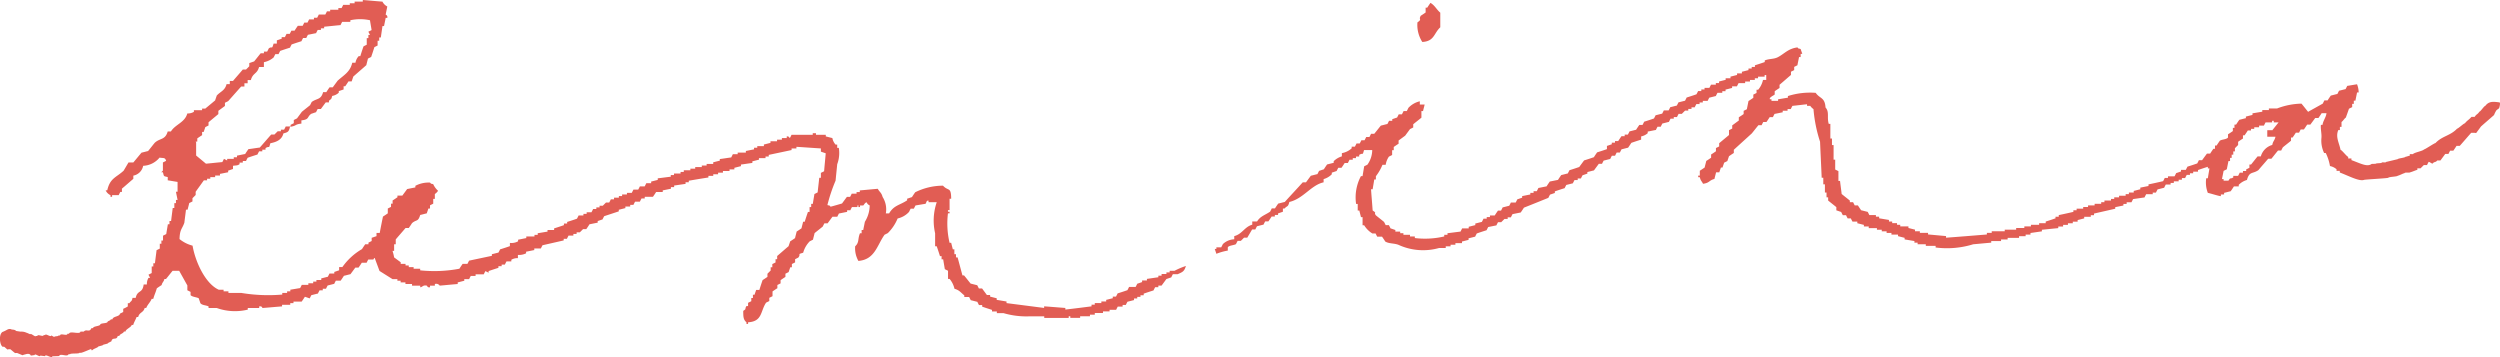 <?xml version="1.0" encoding="UTF-8"?> <svg xmlns="http://www.w3.org/2000/svg" width="280" height="39.997" viewBox="0 0 280 39.997"><path d="M284.558,67.7c.181-.25.362-.487.542-.737.486-.431.973-.848,1.459-1.279a3.12,3.12,0,0,1,.264-.528c.014-.014.306-.25.292-.209.028-.042.208-.667.042-.681-.751-.1-1.182-.125-1.585.4-.125,0-.528.639-.653.639-.181.306-.348.278-.528.584h-.361c-.306.361-.431.348-.737.723-.125,0-.751.6-.876.6-.737.792-1.682.82-2.419,1.613-.125,0-1.154.709-1.279.709-.125.181-1.126.348-1.237.528h-.361v.181c-.125,0-.348.111-.473.111-.056.125-.82.167-.89.278-.25.056-1.042.25-1.293.306-.056.125-.445-.028-.5.1-.181.056-.459.028-.639.083,0,.056-.514,0-.514.069-.5.306-1.14-.056-2.224-.459v-.181h-.362v-.181c-.181-.056-.681-.737-.862-.792-.139-.765-.584-1.418-.25-2.21h.181v-.361h.181v-.542c.181-.125.306-.375.487-.5.125-.361.222-.612.347-.987l.361-.181v-.361h.181v-.361h.181c.056-.306.125-.612.181-.918h.181a2.412,2.412,0,0,0-.181-.917c-.361.056-.737.125-1.1.181-.056.125-.125.25-.181.361-.25.056-.487.125-.737.181-.056.125-.125.25-.181.361-.25.056-.487.125-.737.181-.125.181-.25.361-.361.542h-.362c-.056.125-.125.25-.181.361-.542.306-1.1.612-1.64.917-.25-.306-.487-.612-.737-.917a8.088,8.088,0,0,0-2.739.542h-.917v.181h-.737v.181c-.362.056-.737.125-1.1.181v.181c-.25.056-.487.125-.737.181v.181c-.25.056-.486.125-.737.181-.125.181-.25.361-.361.542h-.181v.361h-.181v.361c-.181.125-.361.25-.542.361V68.2c-.195.236-.667.195-.917.361-.125.181-.25.361-.361.542h-.181v.361h-.181c-.125.181-.25.361-.362.542h-.361c-.181.25-.362.487-.542.737H253.5c-.056.125-.125.25-.181.361-.361.125-.737.25-1.1.361-.056.125-.125.25-.181.361H251.5v.181c-.181.056-.361.125-.542.181-.056.125-.125.25-.181.361h-.737v.181h-.361c-.056.125-.125.25-.181.361-.542.125-1.1.25-1.64.361v.181c-.306.056-.612.125-.917.181V74c-.25.056-.487.125-.737.181v.181h-.542v.181H245.3v.181h-.737V74.9h-.542v.181h-.361v.181h-.737v.181h-.361v.181h-.737v.181h-.737v.181h-.542v.181h-.737v.181h-.362v.181c-.542.125-1.1.25-1.64.361v.181h-.361v.181c-.361.125-.737.25-1.1.361v.181h-.737v.181h-.918v.181h-.737v.181h-.917v.181h-1.279V78.7H230.3v.181h-.542v.181c-1.529.125-3.044.25-4.574.361V79.24c-.667-.056-1.348-.125-2.016-.181v-.181h-.917V78.7h-.542v-.181c-.25-.056-.487-.125-.737-.181v-.181h-.917v-.181h-.361v-.181h-.542v-.181h-.361v-.181c-.361-.056-.737-.125-1.1-.181v-.181h-.361V76.89h-.737c-.056-.125-.125-.25-.181-.361-.25-.056-.487-.125-.737-.181-.125-.181-.25-.361-.361-.542h-.361c-.056-.125-.125-.25-.181-.361h-.362v-.181c-.306-.25-.612-.487-.917-.737-.056-.487-.125-.973-.181-1.46h-.181v-1.1l-.361-.181v-1.1h-.181V69.05h-.181v-.737h-.181v-1.64h-.181c-.222-.751.1-1.321-.361-1.835-.07-1.154-.639-.973-1.1-1.64a8.2,8.2,0,0,0-3.114.361v.181c-.361.056-.737.125-1.1.181V64.1h-.737v-.181h-.181c-.111-.222.487-.445.542-.542v-.361c.181-.125.361-.25.542-.361v-.361c.431-.361.848-.737,1.279-1.1v-.361l.361-.181v-.361l.361-.181c.056-.306.125-.612.181-.917h.181v-.361h.181c-.056-.181-.125-.361-.181-.542-.361-.111-.153.028-.361-.181-1.056.139-1.446.709-2.2,1.1-.459.236-.973.153-1.46.361v.181c-.361.125-.737.25-1.1.361v.181h-.361v.181h-.361v.181c-.25.056-.486.125-.737.181v.181h-.542V61.2c-.25.056-.486.125-.737.181v.181h-.542v.181c-.25.056-.487.125-.737.181V62.1h-.362v.181h-.542c-.055.125-.125.25-.181.361h-.542v.181h-.361V63h-.361c-.056.125-.125.25-.181.361-.361.125-.737.25-1.1.361-.056.125-.125.25-.181.361-.25.056-.487.125-.737.181-.056.125-.125.25-.181.361-.25.056-.486.125-.737.181-.056.125-.125.25-.181.361h-.542c-.056.125-.125.25-.181.361-.25.056-.486.125-.737.181-.056.125-.125.25-.181.361-.361.125-.737.25-1.1.361-.056.125-.125.25-.181.361h-.361c-.125.181-.25.361-.361.542-.25.056-.487.125-.737.181-.056.125-.125.25-.181.361h-.361v.181h-.361c-.125.181-.25.361-.362.542h-.361v.181h-.361v.181c-.181.056-.361.125-.542.181v.361c-.361.125-.737.25-1.1.361-.125.181-.25.361-.361.542-.362.125-.737.25-1.1.361-.181.25-.361.487-.542.737-.361.125-.737.25-1.1.361-.056.125-.125.25-.181.361-.25.056-.487.125-.737.181-.125.181-.25.361-.361.542-.306.056-.612.125-.917.181-.125.181-.25.361-.361.542-.306.056-.612.125-.917.181-.056.125-.125.25-.181.361h-.361V74.4h-.361v.181c-.306.056-.612.125-.917.181v.181c-.181.056-.361.125-.542.181-.056.125-.125.25-.181.361h-.542c-.055.125-.125.25-.181.361-.25.056-.487.125-.737.181-.056.125-.125.25-.181.361H175c-.125.181-.25.361-.361.542H174.1v.181h-.361v.181h-.361c-.056.125-.125.25-.181.361-.25.056-.487.125-.737.181v.181c-.25.056-.486.125-.737.181v.181h-.737c-.056.125-.125.25-.181.361-.487.056-.973.125-1.46.181V79.1h-.361v.181a9.433,9.433,0,0,1-3.295.181v-.181h-.542V79.1h-.737V78.92h-.361v-.181h-.542v-.181c-.181-.056-.361-.125-.542-.181-.056-.125-.125-.25-.181-.361h-.361c-.056-.125-.125-.25-.181-.361-.306-.25-.612-.487-.917-.737-.278-.375.181-.181-.361-.542-.056-.792-.125-1.585-.181-2.377h.181c.056-.361.125-.737.181-1.1h.181v-.361a5.411,5.411,0,0,0,.737-1.279h.361a2.191,2.191,0,0,1,.361-.917l.361-.181V69.62h.181v-.361c.181-.125.362-.25.542-.361v-.361c.25-.181.487-.361.737-.542.181-.25.361-.487.542-.737l.361-.181v-.361c.306-.25.612-.487.917-.737v-.737h.181c.056-.25.125-.487.181-.737h-.542v-.361a2.54,2.54,0,0,0-1.279.737c-.055.125-.125.25-.181.361h-.361c-.056.125-.125.25-.181.361h-.361c-.056.125-.125.25-.181.361-.181.056-.362.125-.542.181v.181H162.8c-.056.125-.125.25-.181.361-.25.056-.487.125-.737.181-.25.306-.486.612-.737.917h-.361c-.056.125-.125.25-.181.361h-.361c-.056.125-.125.25-.181.361H159.7c-.056.125-.125.25-.181.361h-.361c-.056.125-.125.25-.181.361h-.361v.181a2.215,2.215,0,0,1-1.1.542v.361a2.152,2.152,0,0,0-.917.542v.181c-.25.056-.487.125-.737.181-.125.181-.25.361-.361.542-.181.056-.362.125-.542.181-.056.125-.125.25-.181.361-.25.056-.487.125-.737.181-.181.25-.361.487-.542.737h-.361c-.667.737-1.348,1.46-2.016,2.2-.25.056-.487.125-.737.181-.125.181-.25.361-.361.542h-.361c-.056.125-.125.25-.181.361-.57.389-1.112.514-1.46,1.1h-.542v.361c-.862.236-1.126,1.056-2.016,1.279V79.6a1.949,1.949,0,0,0-1.279.542c-.056.125-.125.25-.181.361h-.542v.181h-.181c.056.181.125.362.181.542a6.312,6.312,0,0,1,1.279-.361V80.5c.125-.222.7-.222.917-.361.056-.125.125-.25.181-.361h.361l.361-.361h.361l.542-.917h.361c.056-.125.125-.25.181-.361.25-.056.487-.125.737-.181.056-.125.125-.25.181-.361h.361c.125-.181.25-.361.361-.542h.362v-.181h.361V76.7c.181-.056.361-.125.542-.181v-.361h.181c.334-.375.375-.111.542-.737,1.557-.361,2.447-1.9,3.837-2.2v-.361a2.07,2.07,0,0,0,.917-.542v-.181c.181-.056.361-.125.542-.181.056-.125.125-.25.181-.361h.361c.125-.181.25-.361.361-.542h.361c.056-.125.125-.25.181-.361h.361V70.51h.361v-.181h.361v-.181c.5-.306.334.167.542-.542h.917a2.881,2.881,0,0,1-.542,1.64l-.361.181c-.056.361-.125.737-.181,1.1h-.181a5.061,5.061,0,0,0-.542,3.114h.181v.737h.181c.056.25.125.487.181.737h.181v.917h.181a2.757,2.757,0,0,0,.917.917h.362c.055.125.125.25.181.361h.542c.125.181.25.361.361.542.4.25.973.181,1.46.361a6.6,6.6,0,0,0,4.573.361h.737v-.181h.542v-.181h.542v-.181h.737v-.181c.25-.056.487-.125.737-.181V79.49c.25-.056.487-.125.737-.181.055-.125.125-.25.181-.361.361-.125.737-.25,1.1-.361.056-.125.125-.25.181-.361.306-.056.612-.125.917-.181.056-.125.125-.25.181-.361h.361l.361-.361h.361v-.181h.361c.056-.125.125-.25.181-.361.306-.056.612-.125.918-.181.125-.181.25-.361.361-.542.918-.361,1.835-.737,2.739-1.1.056-.125.125-.25.181-.361.181-.056.361-.125.542-.181v-.181c.361-.125.737-.25,1.1-.361.056-.125.125-.25.181-.361.25-.056.486-.125.737-.181.056-.125.125-.25.181-.361h.361V72.79h.361c.056-.125.125-.25.181-.361.181-.056.361-.125.542-.181v-.181c.25-.056.487-.125.737-.181.181-.25.361-.487.542-.737h.361c.056-.125.125-.25.181-.361.25-.056.487-.125.737-.181.056-.125.125-.25.181-.361h.361c.056-.125.125-.25.181-.361h.361c.056-.125.125-.25.181-.361.25-.056.487-.125.737-.181.125-.181.25-.361.361-.542.361-.125.737-.25,1.1-.361v-.361a1.6,1.6,0,0,0,.737-.361v-.181c.306-.056.612-.125.917-.181.056-.125.125-.25.181-.361h.361c.056-.125.125-.25.181-.361.25-.056.487-.125.737-.181.056-.125.125-.25.181-.361h.361v-.181h.361c.056-.125.125-.25.181-.361h.361l.361-.361h.361V65h.361v-.181h.361c.055-.125.125-.25.181-.361h.362v-.181h.361V64.1h.542c.056-.125.125-.25.181-.361.25-.056.487-.125.737-.181.056-.125.125-.25.181-.361h.542v-.181h.361v-.181c.25-.056.487-.125.737-.181v-.181h.542c.056-.125.125-.25.181-.361h.737v-.181h.542v-.181h.542v-.181h.361v-.181h.737V61.21h.181v.542h-.362a2.548,2.548,0,0,1-.542,1.1h-.181v.361l-.361.181v.361c-.181.125-.362.25-.542.361-.056.306-.125.612-.181.917l-.361.181v.361c-.181.125-.361.25-.542.361V66.3c-.25.181-.487.361-.737.542V67.2l-.362.181v.542c-.361.306-.737.612-1.1.918V69.2l-.361.181v.361c-.181.125-.361.25-.542.361v.361c-.181.125-.361.25-.542.361-.056.25-.125.487-.181.737-.181.125-.362.25-.542.361v.542h-.181v.181h.181c.111.445.195.4.361.737.764-.1.639-.375,1.279-.542.056-.25.125-.487.181-.737h.361c.056-.181.125-.361.181-.542h.181c.055-.181.125-.361.181-.542l.361-.181c.056-.181.125-.361.181-.542.181-.125.361-.25.542-.361v-.361c.667-.612,1.348-1.223,2.016-1.835.25-.306.487-.612.737-.917h.361c.056-.125.125-.25.181-.361h.361c.125-.181.25-.361.361-.542h.361c.056-.125.125-.25.181-.361.306-.056.612-.125.917-.181V65.2h.542v-.181h.361c.056-.125.125-.25.181-.361.542-.056,1.1-.125,1.64-.181v.181h.361a1.367,1.367,0,0,0,.361.361,15.927,15.927,0,0,0,.737,3.656c.056,1.348.125,2.683.181,4.031h.181v.737h.181v.918h.181V74.9h.181v.361c.306.25.612.487.918.737v.361c.181.056.361.125.542.181.056.125.125.25.181.361h.361c.056.125.125.25.181.361h.361c.056.125.125.25.181.361h.542v.181c.25.056.487.125.737.181v.181h.542v.181h.917v.181h.542v.181h.542v.181h.542v.181h.737v.181c.25.056.487.125.737.181v.181c.361.056.737.125,1.1.181v.181H222v.181h.917v.181h1.1v.181a9.92,9.92,0,0,0,4.212-.361c.667-.056,1.348-.125,2.016-.181V79.8h1.1v-.181h.737v-.181h1.279v-.181h.737v-.181h.542v-.181c.431-.056.848-.125,1.279-.181v-.181c.612-.056,1.223-.125,1.835-.181v-.181h.542v-.181h.542v-.181h.542v-.181h.542v-.181c.25-.056.487-.125.737-.181v-.181h.737V76.9h.361v-.181l2.377-.542V76c.306-.056.612-.125.917-.181v-.181h.361v-.181h.542c.055-.125.125-.25.181-.361.431-.056.848-.125,1.279-.181.056-.125.125-.25.181-.361h.737v-.181h.361c.056-.125.125-.25.181-.361.25-.056.487-.125.737-.181.056-.125.125-.25.181-.361h.542V73.29h.361v-.181h.542v-.181h.362v-.181h.361c.056-.125.125-.25.181-.361h.361v-.181h.361v-.181h.542v-.181c.361-.125.737-.25,1.1-.361v.181h.181c-.056.361-.125.737-.181,1.1h-.181a3.235,3.235,0,0,0,.181,1.64c.264.042,1.307.389,1.46.361v-.181h.362V74.4c.25-.056.486-.125.737-.181.125-.181.25-.361.361-.542h.542V73.5a2.071,2.071,0,0,1,.917-.542c.278-1,.625-.653,1.279-1.1.361-.431.737-.848,1.1-1.279h.361c.25-.306.487-.612.737-.917h.361c.056-.125.125-.25.181-.361.306-.25.612-.486.918-.737V68.2H264c.125-.181.25-.361.362-.542h.362c.056-.125.125-.25.181-.361h.361c.125-.181.25-.361.361-.542h.361c.181-.25.361-.487.542-.737h.361c.125-.181.25-.361.361-.542h.542c-.055.487-.375.82-.445,1.307h-.181c-.055.487.111,1.015.056,1.5a3.2,3.2,0,0,0,.306,1.654h.181a5.3,5.3,0,0,1,.473,1.46,1.6,1.6,0,0,1,.737.361v.181h.361v.181c1.057.4,2.2,1.029,2.738.82.362-.056,2.308-.153,2.683-.222.056-.125,1.015-.125,1.07-.236.25-.056.528-.236.765-.292.056-.125.612,0,.667-.111.125,0,.639-.25.765-.25V71.65h.361l.361-.361h.361c.056-.125.125-.25.181-.361.125,0,.32.195.445.195.181-.25.334-.1.514-.348h.361c.181-.25.361-.487.542-.737h.361c.056-.125.125-.25.181-.361H282c.125-.181.25-.361.361-.542h.361c.431-.487.848-.973,1.279-1.46h.361Zm-22.854-.32h-.542v.737h.918c-.125.5-.25.417-.361.918a1.851,1.851,0,0,0-1.279,1.279h-.361c-.25.306-.487.612-.737.917h-.181v.361l-.362.181v.181h-.361v.181h-.361c-.056.125-.125.25-.181.361h-.542v.181c-.431.236-.264-.07-.542.361h-.542v-.181h-.181c.055-.306.125-.612.181-.918l.361-.181c.056-.306.125-.612.181-.917h.181v-.361h.181v-.361h.181v-.361h.181V69.4l.361-.361v-.361c.181-.125.361-.25.542-.361v-.361h.181c.125-.181.25-.361.361-.542h.361v-.181h.361v-.181h.542v-.181h.542c.056-.125.125-.25.181-.361h.737v-.181h.181v.181h.542c-.25.306-.487.612-.737.918Z" transform="translate(-7.227 -52.8)" fill="#e15d54" fill-rule="evenodd"></path><path d="M56.281,93.505h.181c0-.125.639-.292.639-.417.056,0,.417-.111.473-.111,0-.125.626-.153.626-.278l.361-.181c.125-.542.584-.056.709-.6h.181c.056-.25.459-.264.514-.5h.181c0-.25.681-.5.681-.737h.181c.056-.25.306-.653.375-.89h.181c.125-.542.6-.473.723-1.015h.181c.125-.361.473-.653.6-1.015h.181c.181-.612.222-.57.4-1.182.181-.125.361-.25.542-.361.056-.306.25-.375.306-.681h.181c.25-.306.487-.612.737-.918h.737c.306.542.612,1.1.917,1.64V86.8l.361.181v.361c.167.209.751.236.917.361.056.181.125.361.181.542.209.25.584.208.917.361v.181h.917a6.073,6.073,0,0,0,3.475.181v-.181h1.279v-.181c.334-.056.361.181.361.181.737-.056,1.46-.125,2.2-.181v-.181h.917v-.181h.361V88.07h.918c.125-.181.25-.361.361-.542.181.056.361.125.542.181.056-.125.125-.25.181-.361.25-.056.487-.125.737-.181.056-.125.125-.25.181-.361h.361v-.181H82.6c.056-.125.125-.25.181-.361.25-.056.487-.125.737-.181.056-.125.125-.25.181-.361h.542c.125-.181.25-.361.361-.542.25-.056.487-.125.737-.181.181-.25.361-.487.542-.737h.361c.125-.181.25-.361.361-.542h.542c.056-.125.125-.25.181-.361h.542c.236-.111-.056-.083.181-.181l.542,1.46,1.46.917h.542v.181h.361v.181h.542V86.1h.737v.181h.918v.181c.25,0,.292-.278.737-.181.042,0,.056.25.361.181v-.181h.542V86.1a.464.464,0,0,1,.542.181c.667-.056,1.348-.125,2.016-.181v-.181c.25-.056.487-.125.737-.181v-.181h.542c.056-.125.125-.25.181-.361h.542v-.181h.917c.056-.125.125-.25.181-.361l.361.181V84.65c.361-.125.737-.25,1.1-.361v-.181h.361v-.181h.361c.056-.125.125-.25.181-.361h.542v-.181a1.3,1.3,0,0,1,.737-.181v-.361a1.817,1.817,0,0,0,.917-.181v-.181c.306-.056.612-.125.917-.181V82.12h.737c.056-.125.125-.25.181-.361l2.377-.542v-.181h.361c.056-.125.125-.25.181-.361h.542v-.181h.361v-.181h.361l.361-.361h.361c.125-.181.25-.361.361-.542.306-.056.612-.125.918-.181v-.181c.181-.056.361-.125.542-.181.056-.125.125-.25.181-.362.542-.181,1.1-.361,1.64-.542v-.181c.25-.056.487-.125.737-.181v-.181h.542v-.181h.361c.056-.125.125-.25.181-.361h.542c.056-.125.125-.25.181-.361h.361v-.181h.917c.125-.181.25-.361.361-.542h.737v-.181c.306-.056.612-.125.917-.181v-.181h.361v-.181c.431-.056.848-.125,1.279-.181v-.181h.361V74.53c.737-.125,1.46-.25,2.2-.361v-.181h.542v-.181h.542v-.181h.542v-.181h.737v-.181h.542v-.181c.25-.056.486-.125.737-.181v-.181c.431-.056.848-.125,1.279-.181v-.181c.25-.056.487-.125.737-.181V72h.737v-.181h.361v-.181c.848-.181,1.71-.361,2.558-.542v-.181h.542v-.181c.917.056,1.835.125,2.739.181v.361c.181.056.361.125.542.181-.056.667-.125,1.348-.181,2.016l-.361.181V74.2h-.181c-.056.542-.125,1.1-.181,1.64l-.361.181c-.056.361-.125.737-.181,1.1h-.181v.361h-.181v.542h-.181c-.125.361-.25.737-.361,1.1h-.181c-.056.25-.125.487-.181.737-.181.125-.361.25-.542.361-.056.25-.125.487-.181.737-.181.125-.361.25-.542.361-.056.181-.125.361-.181.542-.431.361-.848.737-1.279,1.1v.361h-.181v.361l-.361.181v.361H132.4v.361l-.361.361V85.3c-.181.125-.361.25-.542.361-.125.361-.25.737-.361,1.1h-.361c-.056.181-.125.361-.181.542h-.181v.361h-.181v.361l-.361.181v.361h-.181c-.25.417.07.25-.361.542,0,.667.014.987.361,1.279v.181h.181v-.181c1.613-.1,1.362-1.209,2.016-2.2l.361-.181v-.361l.361-.181V86.93c.181-.125.361-.25.542-.361v-.361l.361-.181v-.361c.181-.125.361-.25.542-.361v-.361l.361-.181c.056-.181.125-.361.181-.542h.181v-.361l.361-.181v-.361l.362-.181c.347-.473-.195-.32.542-.542a2.928,2.928,0,0,1,.737-1.279l.361-.181c.056-.25.125-.486.181-.737.306-.25.612-.487.917-.737.056-.125.125-.25.181-.361h.361c.181-.25.361-.487.542-.737h.542c.056-.125.125-.25.181-.361.306-.056.612-.125.918-.181v-.181h.361c.056-.125.125-.25.181-.361h.542c.236-.1-.07-.236.181-.181v.181h.181V77.3h.361c.083-.056.139-.25.361-.361.153.236.125.222.361.361a3.545,3.545,0,0,1-.542,1.835c-.056.306-.125.612-.181.917h-.181v.361h-.181c-.278.626-.056,1.029-.542,1.46a2.87,2.87,0,0,0,.361,1.64c1.863-.153,2.085-1.765,2.933-2.933l.361-.181a4.931,4.931,0,0,0,1.1-1.64,2.444,2.444,0,0,0,1.279-.737c.056-.125.125-.25.181-.361h.361c.056-.125.125-.25.181-.361.361-.056.737-.125,1.1-.181.139-.056.07-.4.361-.361v.181H151a6.369,6.369,0,0,0-.181,3.475v1.46H151c.125.361.25.737.361,1.1h.181v.361h.181c.056.361.125.737.181,1.1l.361.181v.917h.181a2.63,2.63,0,0,1,.542,1.1c.556.153.709.431,1.1.737v.181h.542c.056.125.125.25.181.361.25.056.487.125.737.181.056.125.125.25.181.361h.361v.181c.361.125.737.25,1.1.361v.181h.542v.181h.737a9.092,9.092,0,0,0,2.933.361h1.64v.181h2.738V89.71h.181v.181h1.1V89.71h1.1V89.53h.542v-.181h.917v-.181h.737v-.181h.737c.056-.125.125-.25.181-.361h.542v-.181h.361c.056-.125.125-.25.181-.361.25-.056.487-.125.737-.181v-.181h.361v-.181h.361v-.181h.361V87.18c.361-.125.737-.25,1.1-.361.056-.125.125-.25.181-.361h.361v-.181h.361c.181-.25.361-.487.542-.737.181-.056.361-.125.542-.181.056-.125.125-.25.181-.361h.542c.528-.236.737-.292.918-.918a7.854,7.854,0,0,0-1.279.542h-.542V84.8h-.361v.181h-.542v.181h-.361v.181c-.431.056-.848.125-1.279.181v.181H174v.181c-.181.056-.361.125-.542.181-.056.125-.125.25-.181.361h-.737c-.056.125-.125.25-.181.361-.361.125-.737.25-1.1.361-.056.125-.125.25-.181.361h-.361v.181c-.25.056-.486.125-.737.181v.181h-.542v.181H168.7v.181h-.361V88.6c-.973.125-1.946.25-2.933.361v-.181c-.792-.056-1.585-.125-2.377-.181v.181l-4.212-.542v-.181c-.361-.056-.737-.125-1.1-.181v-.181c-.25-.056-.487-.125-.737-.181v-.181h-.361c-.181-.25-.361-.487-.542-.737h-.361c-.056-.125-.125-.25-.181-.361-.25-.056-.487-.125-.737-.181-.25-.306-.487-.612-.737-.918h-.181c-.181-.667-.361-1.348-.542-2.016h-.181V82.76h-.181v-.542H152.8c-.056-.25-.125-.486-.181-.737h-.181a9.391,9.391,0,0,1-.181-3.295h.181v-.181h-.181v-.181h.181V76.546h.181c-.014-1.376-.32-.806-.917-1.46a7,7,0,0,0-3.114.737c-.125.181-.25.361-.361.542-.181.056-.361.125-.542.181v.181c-.834.556-1.474.542-2.016,1.46H145.3a2.583,2.583,0,0,0-.361-1.835c-.139-.514-.334-.528-.542-.917-.667.056-1.348.125-2.016.181V75.8h-.361v.181h-.542c-.055.125-.125.25-.181.361h-.361c-.181.25-.361.487-.542.737-.431.125-.848.25-1.279.361-.209-.208,0-.083-.361-.181a18.583,18.583,0,0,1,.918-2.739c.056-.612.125-1.223.181-1.835a3.59,3.59,0,0,0,.181-1.835h-.181v-.361h-.181a1.53,1.53,0,0,1-.361-.737c-.25-.056-.487-.125-.737-.181v-.181h-1.1v-.181h-.361v.181h-2.377c-.056.125-.125.25-.181.361l-.181-.181H134.2v.181h-.542v.181h-.542v.181h-.737v.181c-.25.056-.486.125-.737.181v.181H130.9v.181h-.361v.181c-.306.056-.612.125-.917.181v.181h-.917v.181h-.542c-.056.125-.125.25-.181.361-.431.056-.848.125-1.279.181v.181c-.25.056-.487.125-.737.181v.181h-.737v.181h-.542V73h-.737v.181h-.542v.181h-.737v.181h-.361v.181h-.737V73.9h-.361v.181c-.487.056-.973.125-1.46.181v.181c-.25.056-.487.125-.737.181v.181h-.542c-.056.125-.125.25-.181.361h-.542c-.056.125-.125.25-.181.361h-.542c-.056.125-.125.25-.181.361h-.542v.181h-.542v.181H115.4v.181h-.542v.181H114.5c-.056.125-.125.25-.181.361h-.361l-.361.361h-.361v.181h-.361V77.7h-.361c-.056.125-.125.25-.181.361h-.542v.181h-.361v.181h-.542c-.056.125-.125.25-.181.361-.361.125-.737.25-1.1.361v.181h-.361v.181c-.361.125-.737.25-1.1.361v.181h-.737v.181c-.361.056-.737.125-1.1.181v.181h-.361v.181h-.918v.181c-.306.056-.612.125-.918.181v.181a1.538,1.538,0,0,1-.917.181v.361c-.361.125-.737.25-1.1.361-.056.125-.125.25-.181.361-.25.056-.487.125-.737.181v.181c-.848.181-1.71.361-2.558.542-.056.125-.125.25-.181.361H97.9c-.125.181-.25.361-.361.542a15.076,15.076,0,0,1-4.393.181v-.181H92.41v-.181h-.542v-.181h-.361v-.181h-.542v-.181c-.25-.181-.487-.361-.737-.542a5.523,5.523,0,0,0-.181-.737h.181v-.737h.181v-.542c.361-.431.737-.848,1.1-1.279h.361c.125-.181.25-.361.361-.542.487-.431.681-.111.917-.917.25-.056.487-.125.737-.181.056-.181.125-.361.181-.542h.181v-.361l.361-.181V76.56h.181v-.542a1.185,1.185,0,0,0,.361-.361,2.205,2.205,0,0,1-.542-.737c-.361-.111-.153.028-.361-.181a3.187,3.187,0,0,0-1.64.361v.181c-.306.056-.612.125-.918.181-.181.25-.361.487-.542.737H90.6v.181c-.181.125-.361.25-.542.361V77.1H89.88v.362l-.361.181v.542c-.181.125-.361.25-.542.361-.125.612-.25,1.223-.361,1.835h-.361v.361c-.181.056-.361.125-.542.181v.361l-.361.181v.181h-.361c-.125.181-.25.361-.361.542a6.951,6.951,0,0,0-2.2,2.016h-.361v.361c-.181.056-.361.125-.542.181v.181h-.542c-.056.125-.125.25-.181.361-.25.056-.487.125-.737.181v.181h-.542v.181h-.361v.181h-.542v.181h-.737c-.056.125-.125.25-.181.361-.361.056-.737.125-1.1.181v.181h-.361V87.1H77.7v.181a18.276,18.276,0,0,1-4.574-.181H71.67v-.181h-.542v-.181h-.542c-1.474-.653-2.613-3.072-2.933-4.935a3.8,3.8,0,0,1-1.46-.737c.028-1.1.292-1.112.542-1.835.056-.487.125-.973.181-1.46H67.1c.056-.25.125-.486.181-.737l.361-.181V76.49L68,76.129v-.361c.306-.431.612-.848.917-1.279h.361v-.181h.361v-.181h.542v-.181h.542v-.181c.306-.056.612-.125.917-.181V73.4c.181-.056.361-.125.542-.181v-.361c.417-.056.487-.014.737-.181V72.5h.361V72.32h.361c.056-.125.125-.25.181-.361.361-.125.737-.25,1.1-.361.056-.125.125-.25.181-.361h.361v-.181h.361v-.181c.5-.306.334.167.542-.542.709-.139,1.293-.4,1.46-1.1.528-.139.612-.195.737-.737.792-.111.487-.278,1.279-.361v-.361c.931-.111.6-.375,1.1-.737.181-.056.361-.125.542-.181.056-.125.125-.25.181-.361h.361c.181-.25.361-.487.542-.737h.361v-.181c.264-.25.25-.1.361-.542a1.473,1.473,0,0,0,.737-.361v-.181c.181-.056.361-.125.542-.181v-.361h.181c.125-.181.25-.361.361-.542h.361c.056-.181.125-.361.181-.542.487-.431.973-.848,1.46-1.279.056-.25.125-.487.181-.737l.361-.181c.125-.361.25-.737.361-1.1l.361-.181V58.85h.181v-.361h.181c.056-.431.125-.848.181-1.279H89.1c.056-.306.125-.612.181-.917h.181a.291.291,0,0,0-.181-.361c.056-.306.125-.612.181-.917a1.2,1.2,0,0,1-.542-.542c-.737-.056-1.46-.125-2.2-.181v.181h-.917v.181h-.542v.181h-.737c-.056.125-.125.25-.181.361h-.361v.181h-.917v.181h-.361c-.056.125-.125.25-.181.361H81.79c-.056.125-.125.25-.181.361h-.361v.181h-.542c-.056.125-.125.25-.181.361h-.361c-.056.125-.125.25-.181.361H79.44c-.125.181-.25.361-.361.542h-.361c-.056.125-.125.25-.181.361h-.361c-.056.125-.125.25-.181.361h-.361v.181c-.181.056-.361.125-.542.181v.361H76.73c-.222.751-.125.236-.542.542-.056.125-.125.25-.181.361h-.361v.181h-.361c-.25.306-.487.612-.737.917-.181.056-.361.125-.542.181v.361l-.361.361h-.361c-.361.431-.737.848-1.1,1.279h-.361v.361h-.361c-.181.723-.681.82-1.1,1.279-.056.181-.125.361-.181.542-.361.306-.737.612-1.1.917h-.361v.181h-.917v.181a1.3,1.3,0,0,1-.737.181c-.278,1.029-1.335,1.209-1.835,2.016h-.361c-.278.987-.876.723-1.46,1.279-.25.306-.487.612-.737.917-.25.056-.487.125-.737.181-.306.361-.612.737-.917,1.1h-.542l-.542.918c-.82.765-1.529.82-1.835,2.2h-.181a1.084,1.084,0,0,0,.542.542v.181h.181v-.181h.737c.056-.125.125-.25.181-.361h.181V75.42c.431-.361.848-.737,1.279-1.1V73.96a1.378,1.378,0,0,0,1.1-1.1,2.5,2.5,0,0,0,1.835-.917c.459.083.612-.042.737.361l-.361.181V73.4l-.181.181h.181c.139.5.042.417.542.542v.361c.361.056.737.125,1.1.181v1.1h-.181c.056.306.125.612.181.917h-.181v.361h-.181v.542h-.181c-.056.487-.125.973-.181,1.46h-.181v.361h-.181c-.056.361-.125.737-.181,1.1l-.361.181v.542h-.181v.361h-.181v.542l-.361.181c-.056.487-.125.973-.181,1.46h-.181v.361h-.181v.737l-.361.181c.056.125.125.25.181.361h-.181a1.3,1.3,0,0,0-.181.737h-.361c-.125,1.043-.7.584-.89,1.5h-.361c-.056.417-.181.334-.348.6H60.4v.361a3.493,3.493,0,0,1-.514.264v.361l-.361.181c-.056.361-.792.278-.848.639h-.181c-.056.181-.334.139-.389.334-.181.125-.6.083-.778.208,0,.25-.82.195-.82.445h-.181c-.25.542-.542.042-.862.389H55.1c-.056.361-1.209-.125-1.279.236H53.64c0,.306-.82-.111-.82.195h-.181c0,.125-.473.056-.473.167-.056,0-.292-.167-.348-.167,0,.25-.667-.278-.667-.042h-.181c0,.25-.7-.153-.7.1h-.181c0,.181-.6-.375-.6-.195-.056,0-.375-.167-.431-.167a1.3,1.3,0,0,0-.653-.125c-.056,0-.445-.07-.5-.07-.236-.222-.4-.1-.639-.222-.348-.028-.334.111-.917.334-.473.361-.25,1.668.111,1.668.056-.181.487.445.542.264h.181c0-.125.639.542.639.417h.181l.6.25a2.03,2.03,0,0,1,.334-.1s.487-.181.6.139c.056,0,.375-.056.431-.056,0-.25.626.306.626.056l.542.069c0-.306.806.32.806.014.056,0,.709-.028.765-.028.125-.361.931.153,1.056-.209h.181c0-.125,1.029-.028,1.029-.153h.181c.306-.056,1.2-.5,1.182-.417ZM68,70.151h.181V69.79c.181-.125.361-.25.542-.361v-.361H68.9c.056-.181.125-.361.181-.542l.361-.181v-.361c.361-.306.737-.612,1.1-.918V66.7c.25-.181.487-.361.737-.542V65.8l.361-.181c.487-.542.973-1.1,1.46-1.64h.361v-.361h.361v-.361h.361c.222-.82.7-.653.918-1.46h.542v-.542a2.336,2.336,0,0,0,1.1-.542c.056-.125.125-.25.181-.361h.361c.056-.125.125-.25.181-.361.361-.125.737-.25,1.1-.361.056-.125.125-.25.181-.361.361-.125.737-.25,1.1-.361.056-.125.125-.25.181-.361h.361c.056-.125.125-.25.181-.361.306-.056.612-.125.917-.181.056-.125.125-.25.181-.361h.361v-.181h.361v-.181c.612-.056,1.223-.125,1.835-.181.056-.125.125-.25.181-.361h.917v-.181a5.079,5.079,0,0,1,2.2,0c.056.361.125.737.181,1.1l-.361.181c.056.125.125.25.181.361h-.181v.361h-.181v.737l-.361.181c-.125.361-.25.737-.361,1.1h-.181a1.418,1.418,0,0,0-.361.737h-.361c-.236,1.056-.973,1.4-1.64,2.016-.181.25-.361.487-.542.737h-.361c-.125.181-.25.361-.361.542h-.361c-.236.876-.681.667-1.279,1.1-.056.125-.125.25-.181.361-.306.25-.612.487-.918.737-.181.25-.361.487-.542.737l-.361.181v.361l-.361.181v.181h-.542c-.056.125-.125.25-.181.361h-.361v.181h-.361l-.361.361h-.361c-.431.487-.848.973-1.279,1.46-.431.056-.848.125-1.279.181-.125.181-.25.361-.361.542-.306.056-.612.125-.917.181v.181h-.361v.181h-.737v.181l-.361-.181c-.056.125-.125.25-.181.361-.612.056-1.223.125-1.835.181-.361-.306-.737-.612-1.1-.917v-1.46Z" transform="translate(-46.086 -54.29)" fill="#e15d54" fill-rule="evenodd"></path><path d="M159.9,56.7a3.529,3.529,0,0,0,.542,2.2c1.362-.07,1.293-.987,2.016-1.64v-1.64c-.417-.348-.6-.806-1.1-1.1-.125.181-.25.361-.361.542h-.181V55.6c-.181.125-.361.25-.542.361-.292.487.195.348-.361.737Z" transform="translate(-1.146 -54.2)" fill="#e15d54" fill-rule="evenodd"></path></svg> 